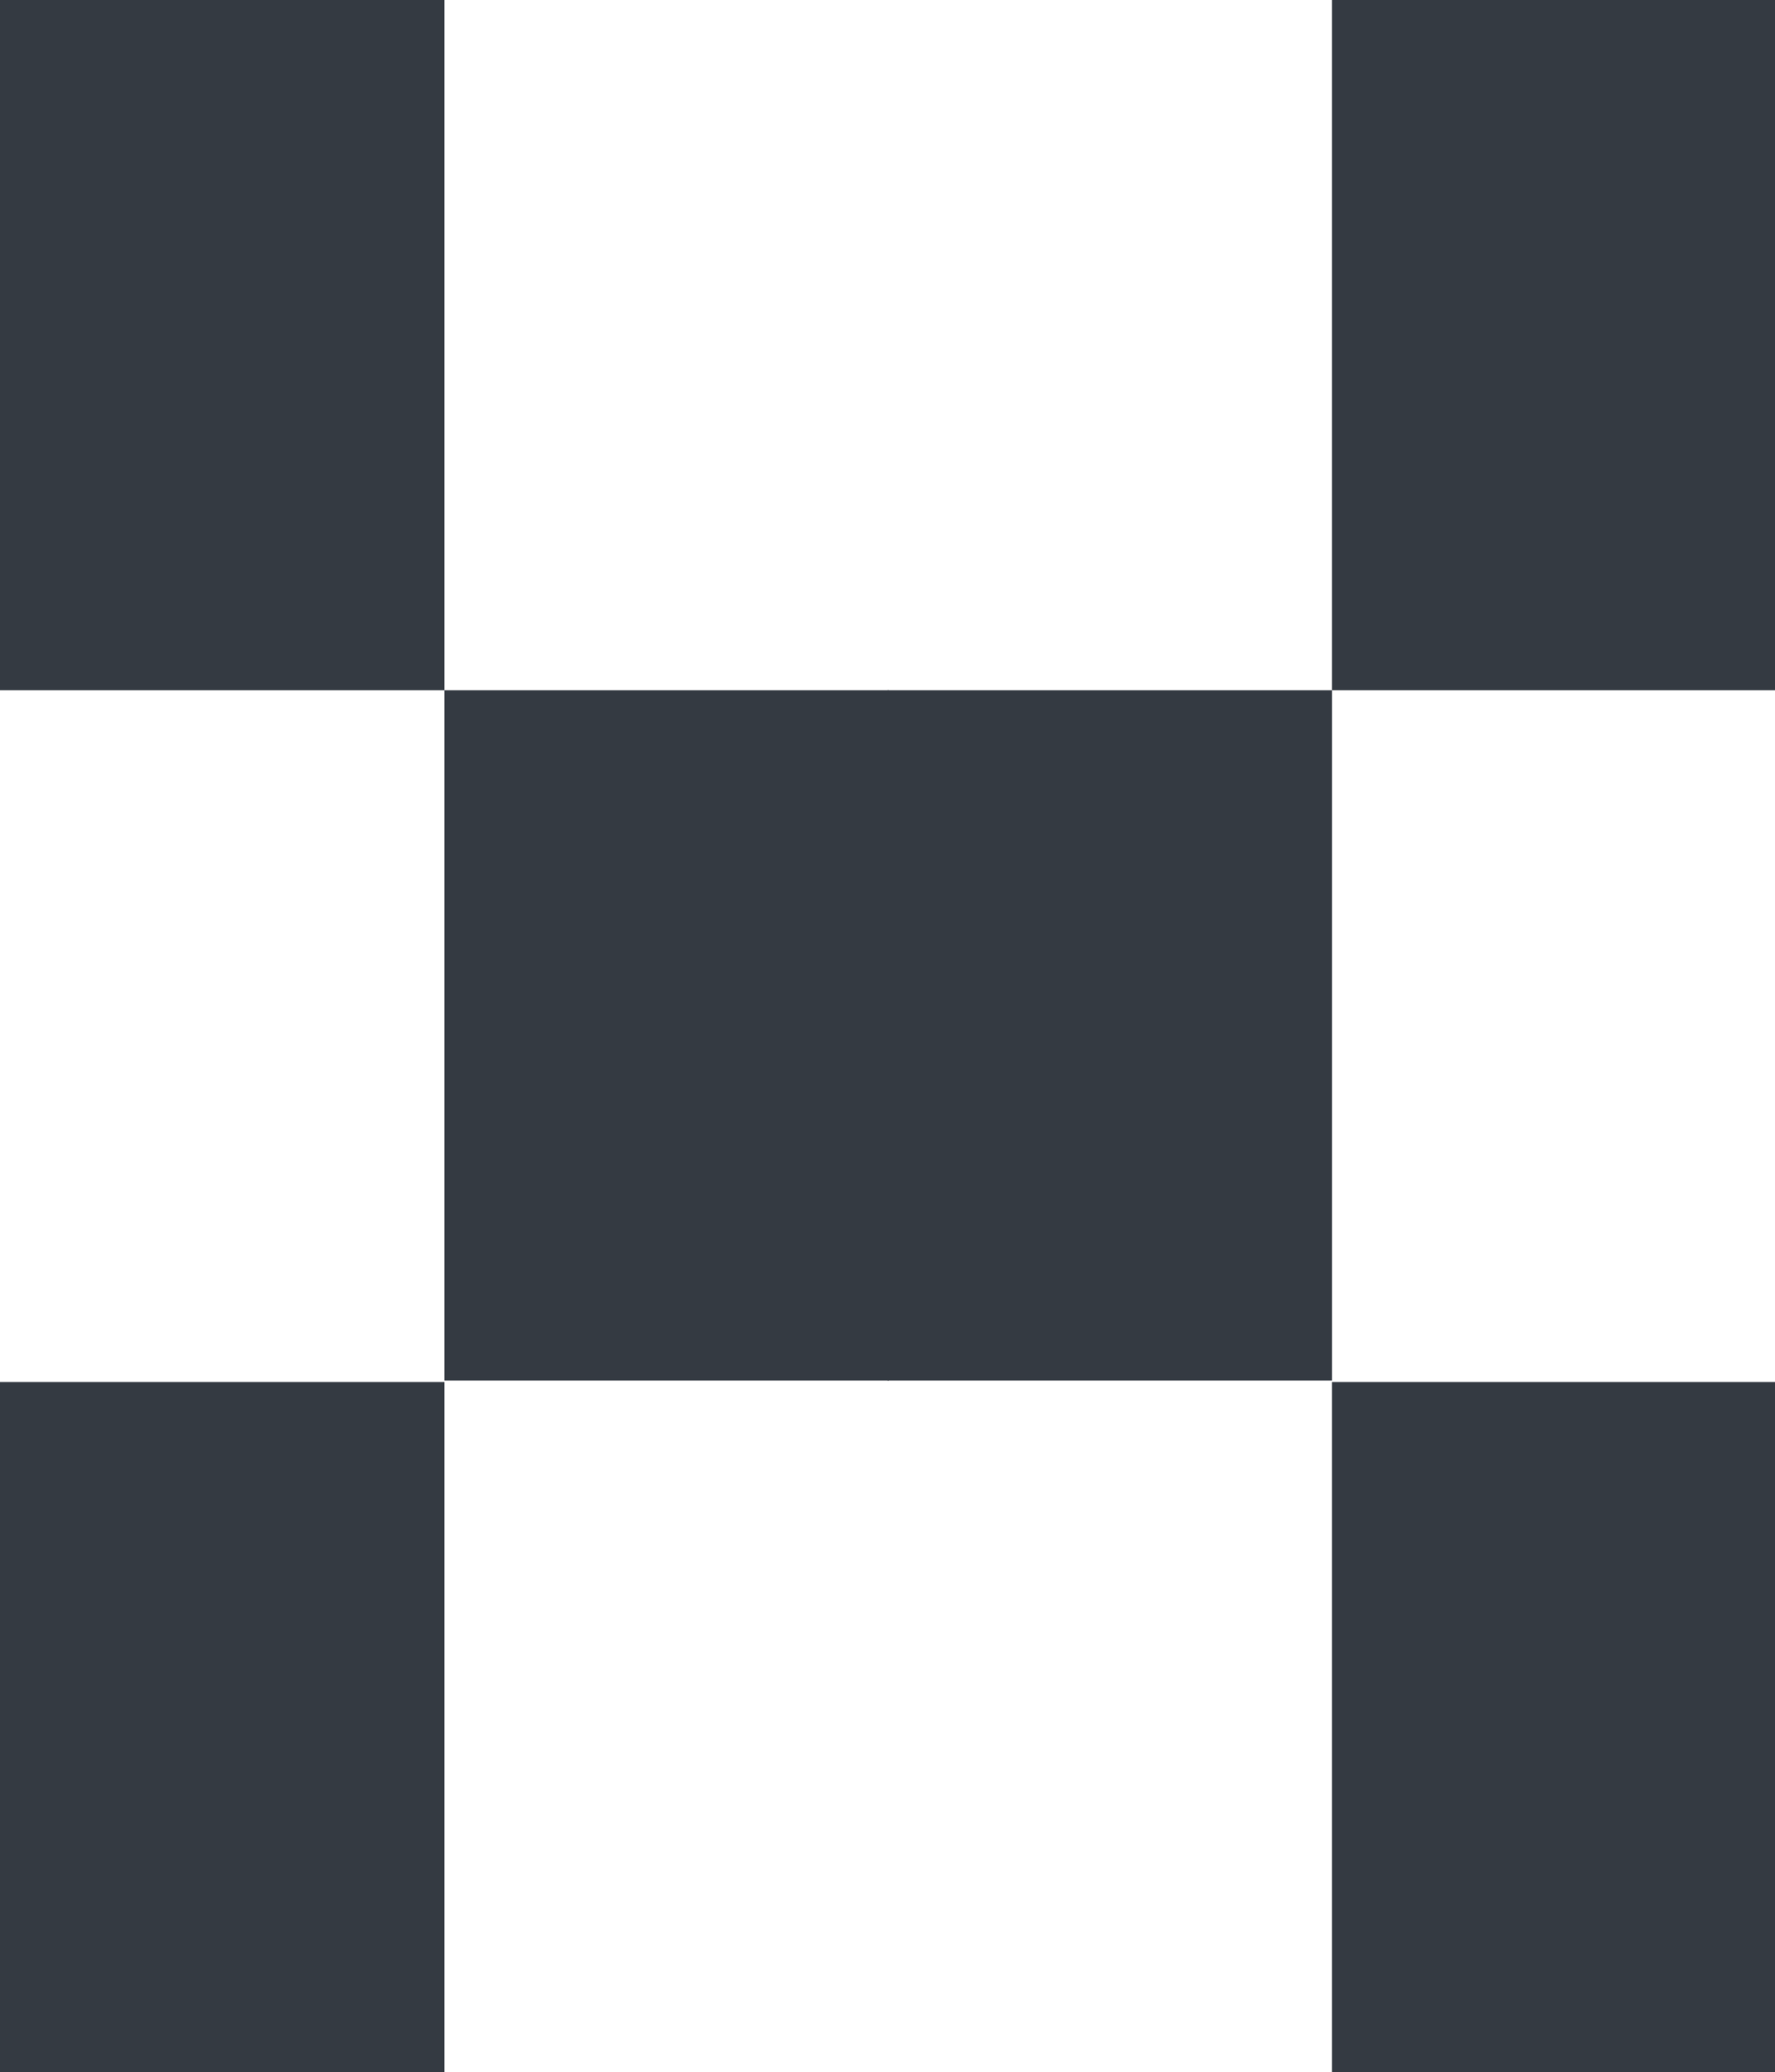 <?xml version="1.0" encoding="utf-8"?>
<svg version="1.1" id="favicon" xmlns="http://www.w3.org/2000/svg" xmlns:xlink="http://www.w3.org/1999/xlink" x="0px" y="0px"
	 viewBox="0 0 122.2 142.6" style="enable-background:new 0 0 122.2 142.6;" xml:space="preserve">
<style type="text/css">
	.st0{fill:#343A42;}
</style>
<g>
	<rect class="st0" width="30.6" height="47.5"/>
	<rect x="61.1" y="47.5" class="st0" width="30.6" height="47.5"/>
	<rect x="30.6" y="47.5" class="st0" width="30.6" height="47.5"/>
	<rect y="95.1" class="st0" width="30.6" height="47.5"/>
	<rect x="91.7" y="95.1" class="st0" width="30.6" height="47.5"/>
	<rect x="91.7" y="0" class="st0" width="30.6" height="47.5"/>
</g>
</svg>
